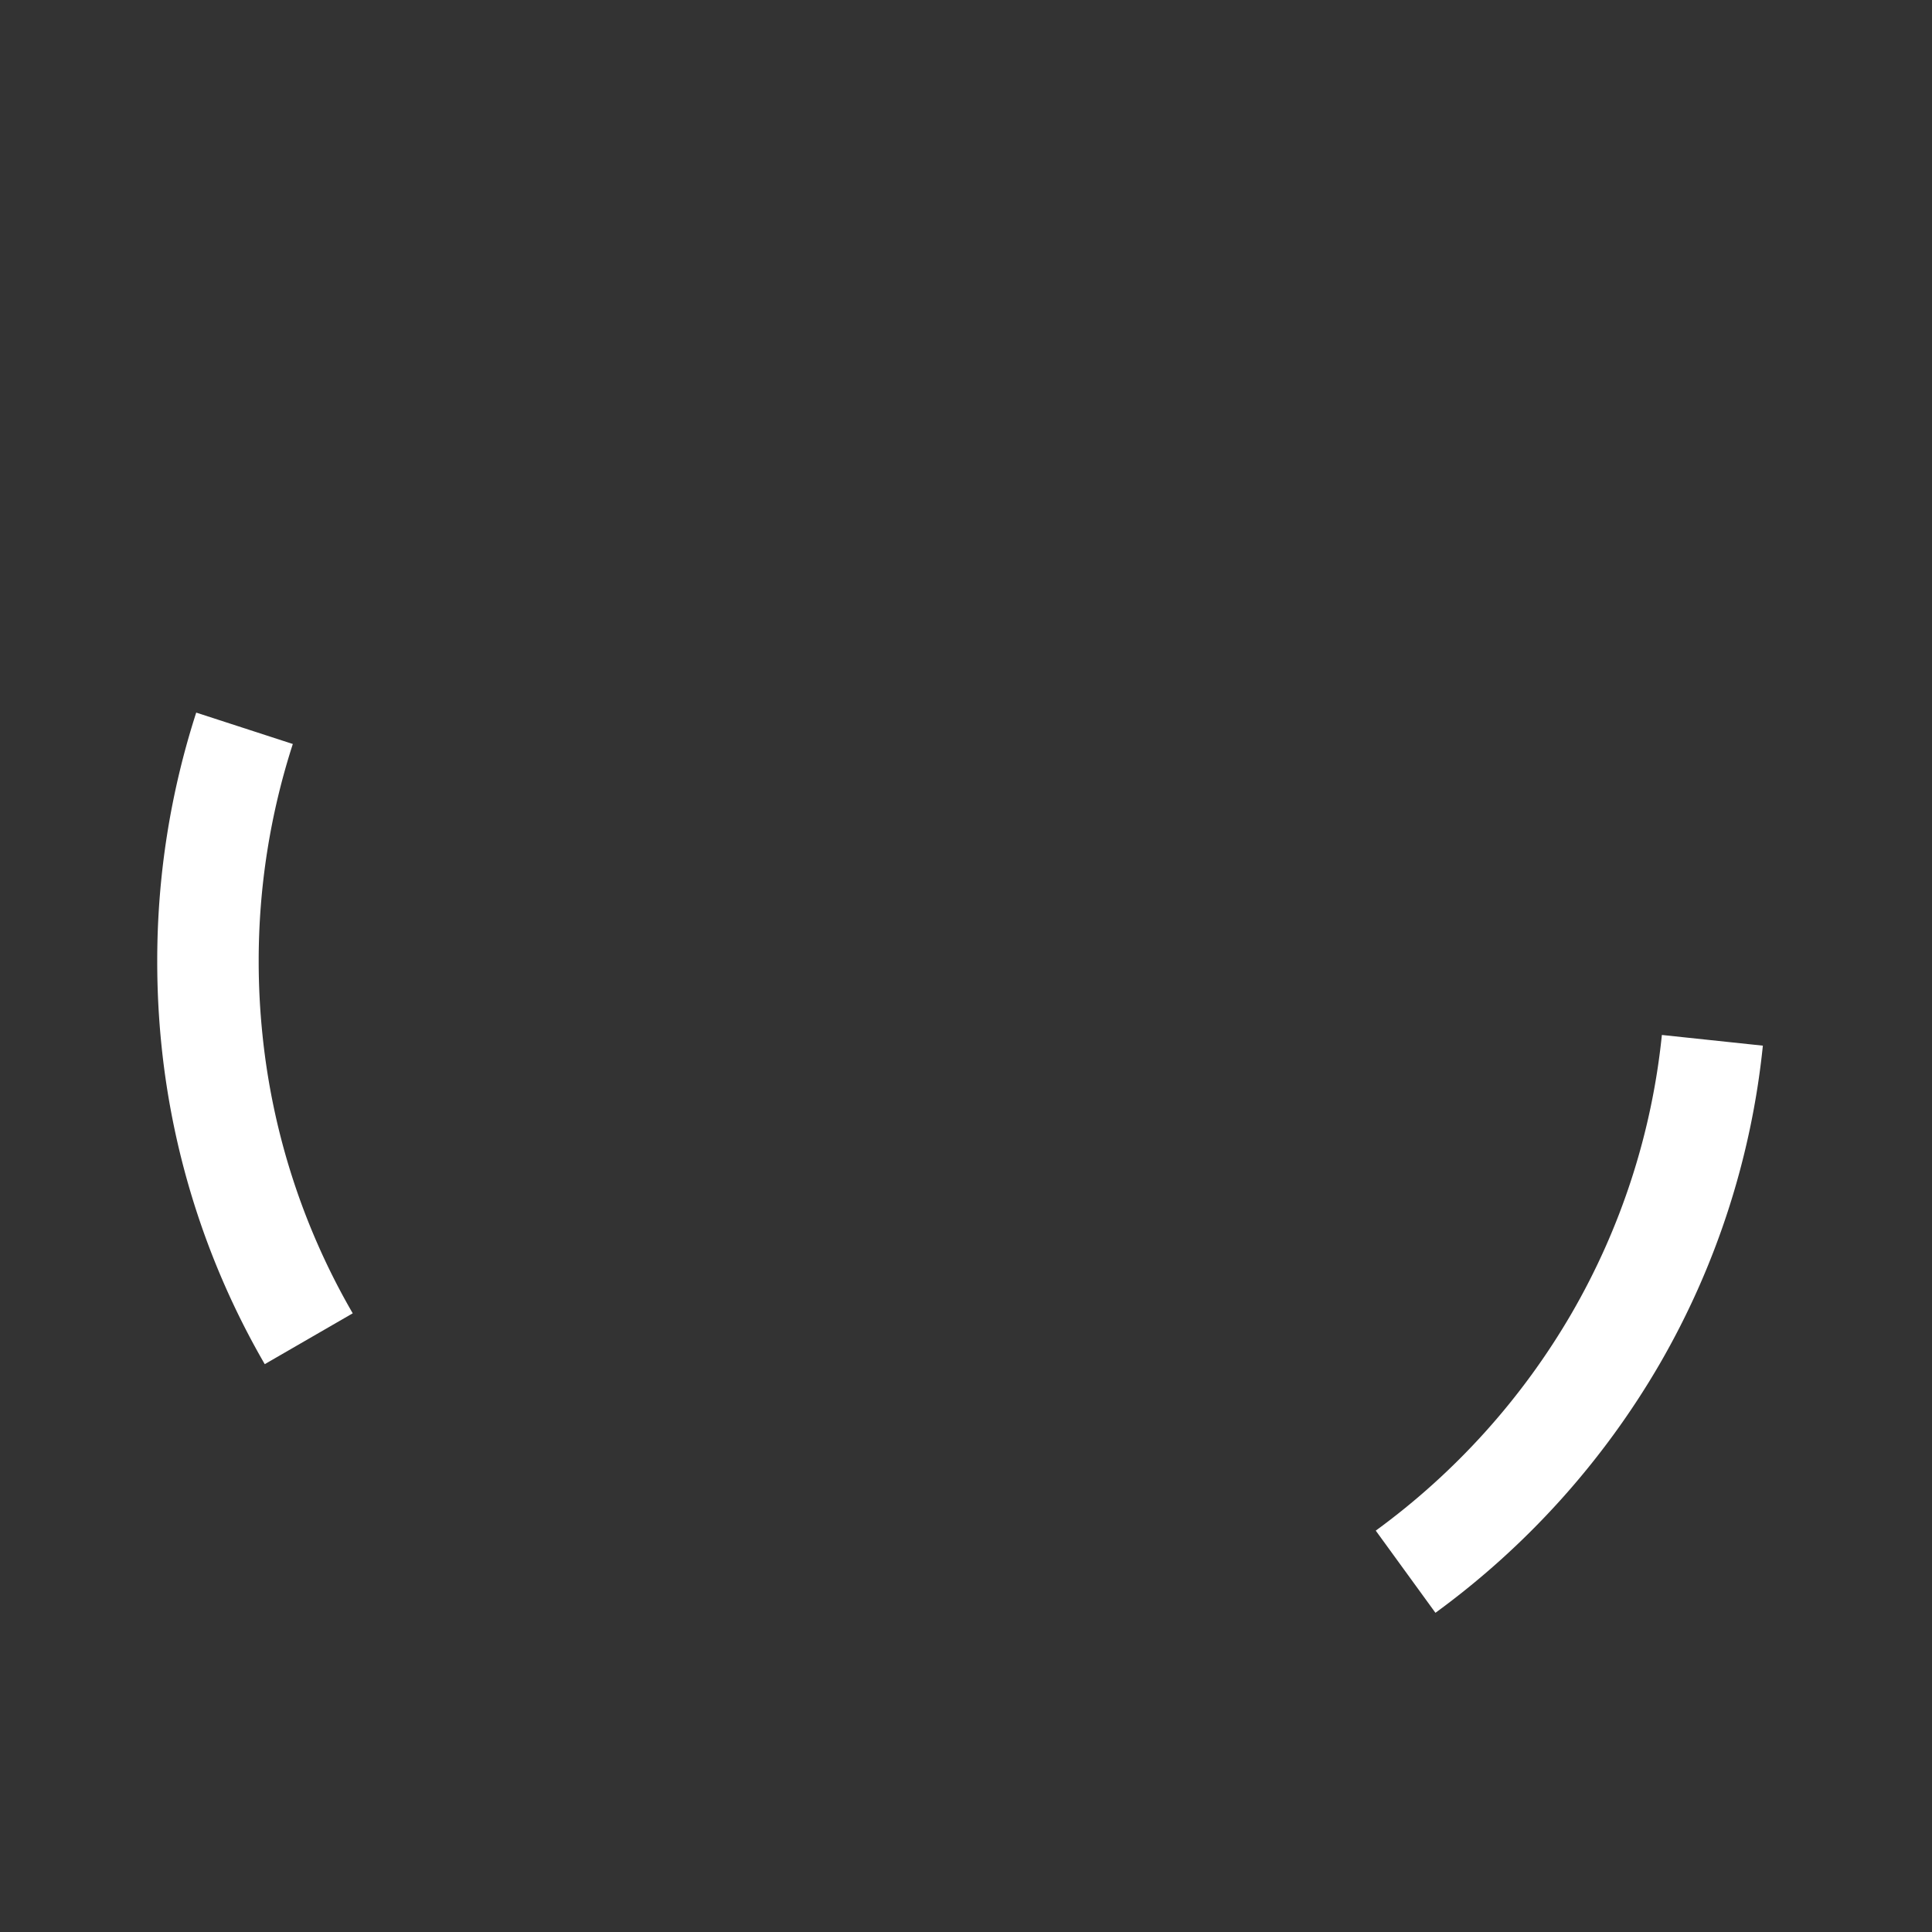 <?xml version="1.0" encoding="UTF-8"?> <svg xmlns="http://www.w3.org/2000/svg" id="segments_-_front" data-name="segments - front" viewBox="0 0 1140 1140"><rect x="0" y="0" width="1140" height="1140" fill="#333333" stroke="none"/><defs><style>.cls-1{fill:#fff;}</style></defs><path class="cls-1" d="M152.64,567.29A416.23,416.23,0,0,1,172.78,439l-57-18.52a476,476,0,0,0-23,146.85A483.94,483.94,0,0,0,95.3,617a470.51,470.51,0,0,0,60.92,187.94l51.91-30a411,411,0,0,1-53.24-164.23A422.07,422.07,0,0,1,152.64,567.29Z"></path><path class="cls-1" d="M980.61,610.69a411,411,0,0,1-53.24,164.23A419.44,419.44,0,0,1,811.78,903.17L847,951.65A480.51,480.51,0,0,0,979.28,804.89,470.51,470.51,0,0,0,1040.2,617Z"></path></svg> 
